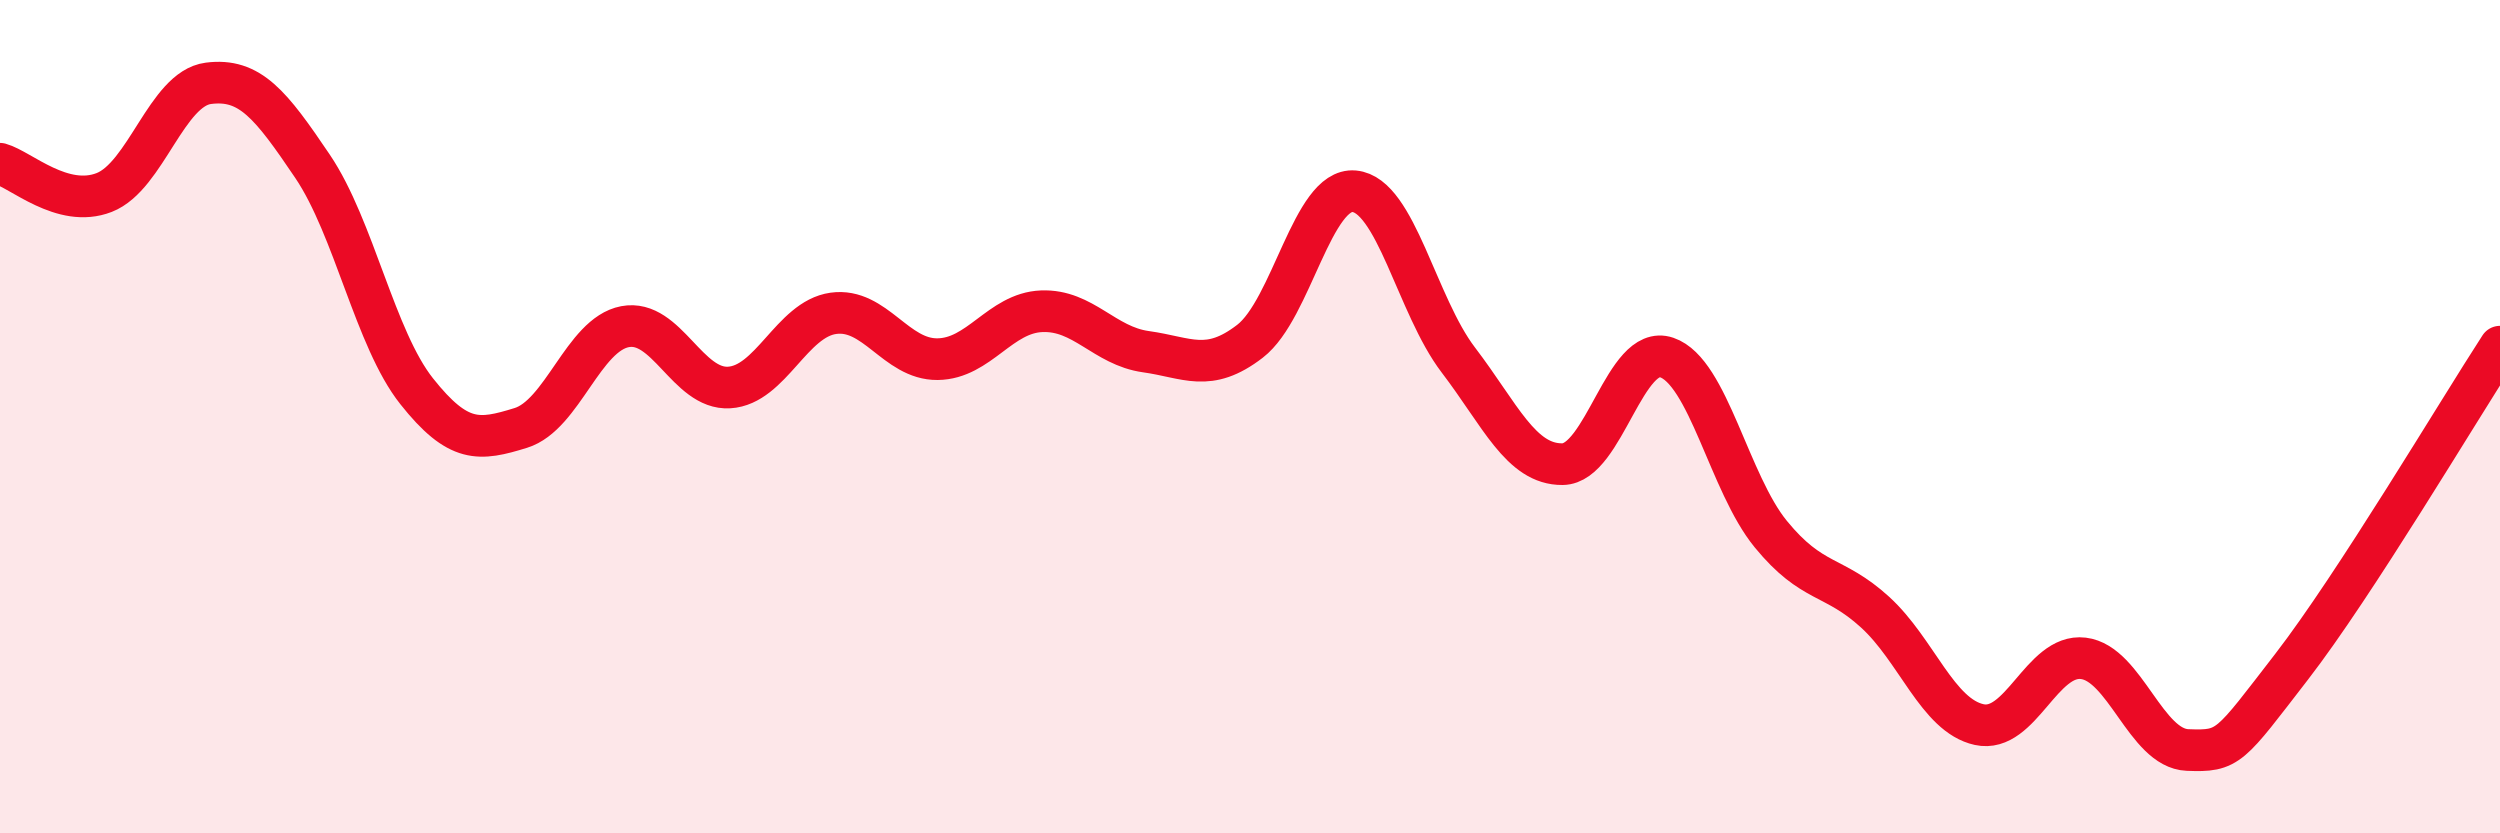 
    <svg width="60" height="20" viewBox="0 0 60 20" xmlns="http://www.w3.org/2000/svg">
      <path
        d="M 0,3.93 C 0.5,4.07 1.5,5.01 2.5,4.62 C 3.5,4.23 4,2.13 5,2 C 6,1.87 6.5,2.51 7.5,3.99 C 8.5,5.47 9,8.13 10,9.39 C 11,10.65 11.5,10.58 12.5,10.27 C 13.5,9.96 14,8.03 15,7.84 C 16,7.65 16.5,9.36 17.5,9.3 C 18.5,9.24 19,7.66 20,7.52 C 21,7.38 21.5,8.63 22.5,8.62 C 23.5,8.61 24,7.51 25,7.47 C 26,7.43 26.5,8.3 27.5,8.44 C 28.5,8.58 29,8.96 30,8.19 C 31,7.42 31.5,4.5 32.5,4.59 C 33.5,4.68 34,7.33 35,8.64 C 36,9.95 36.5,11.15 37.5,11.14 C 38.5,11.13 39,8.24 40,8.58 C 41,8.92 41.5,11.6 42.5,12.82 C 43.5,14.04 44,13.78 45,14.69 C 46,15.6 46.5,17.17 47.5,17.39 C 48.5,17.61 49,15.68 50,15.8 C 51,15.92 51.5,17.96 52.5,18 C 53.5,18.04 53.5,17.94 55,16 C 56.5,14.06 59,9.86 60,8.32L60 20L0 20Z"
        fill="#EB0A25"
        opacity="0.1"
        stroke-linecap="round"
        stroke-linejoin="round"
      />
      <path
        d="M 0,3.93 C 0.5,4.07 1.5,5.01 2.5,4.62 C 3.5,4.23 4,2.13 5,2 C 6,1.87 6.5,2.51 7.5,3.99 C 8.5,5.47 9,8.13 10,9.39 C 11,10.65 11.5,10.58 12.5,10.27 C 13.5,9.96 14,8.03 15,7.84 C 16,7.65 16.5,9.36 17.5,9.3 C 18.5,9.24 19,7.66 20,7.52 C 21,7.38 21.5,8.63 22.5,8.62 C 23.5,8.61 24,7.51 25,7.47 C 26,7.43 26.5,8.3 27.5,8.44 C 28.5,8.58 29,8.96 30,8.19 C 31,7.42 31.5,4.5 32.5,4.59 C 33.5,4.68 34,7.33 35,8.64 C 36,9.95 36.5,11.15 37.5,11.14 C 38.5,11.13 39,8.24 40,8.58 C 41,8.92 41.5,11.6 42.5,12.82 C 43.5,14.04 44,13.78 45,14.69 C 46,15.6 46.5,17.17 47.5,17.39 C 48.5,17.61 49,15.68 50,15.8 C 51,15.92 51.5,17.96 52.5,18 C 53.5,18.04 53.5,17.94 55,16 C 56.5,14.06 59,9.86 60,8.32"
        stroke="#EB0A25"
        stroke-width="1"
        fill="none"
        stroke-linecap="round"
        stroke-linejoin="round"
      />
    </svg>
  